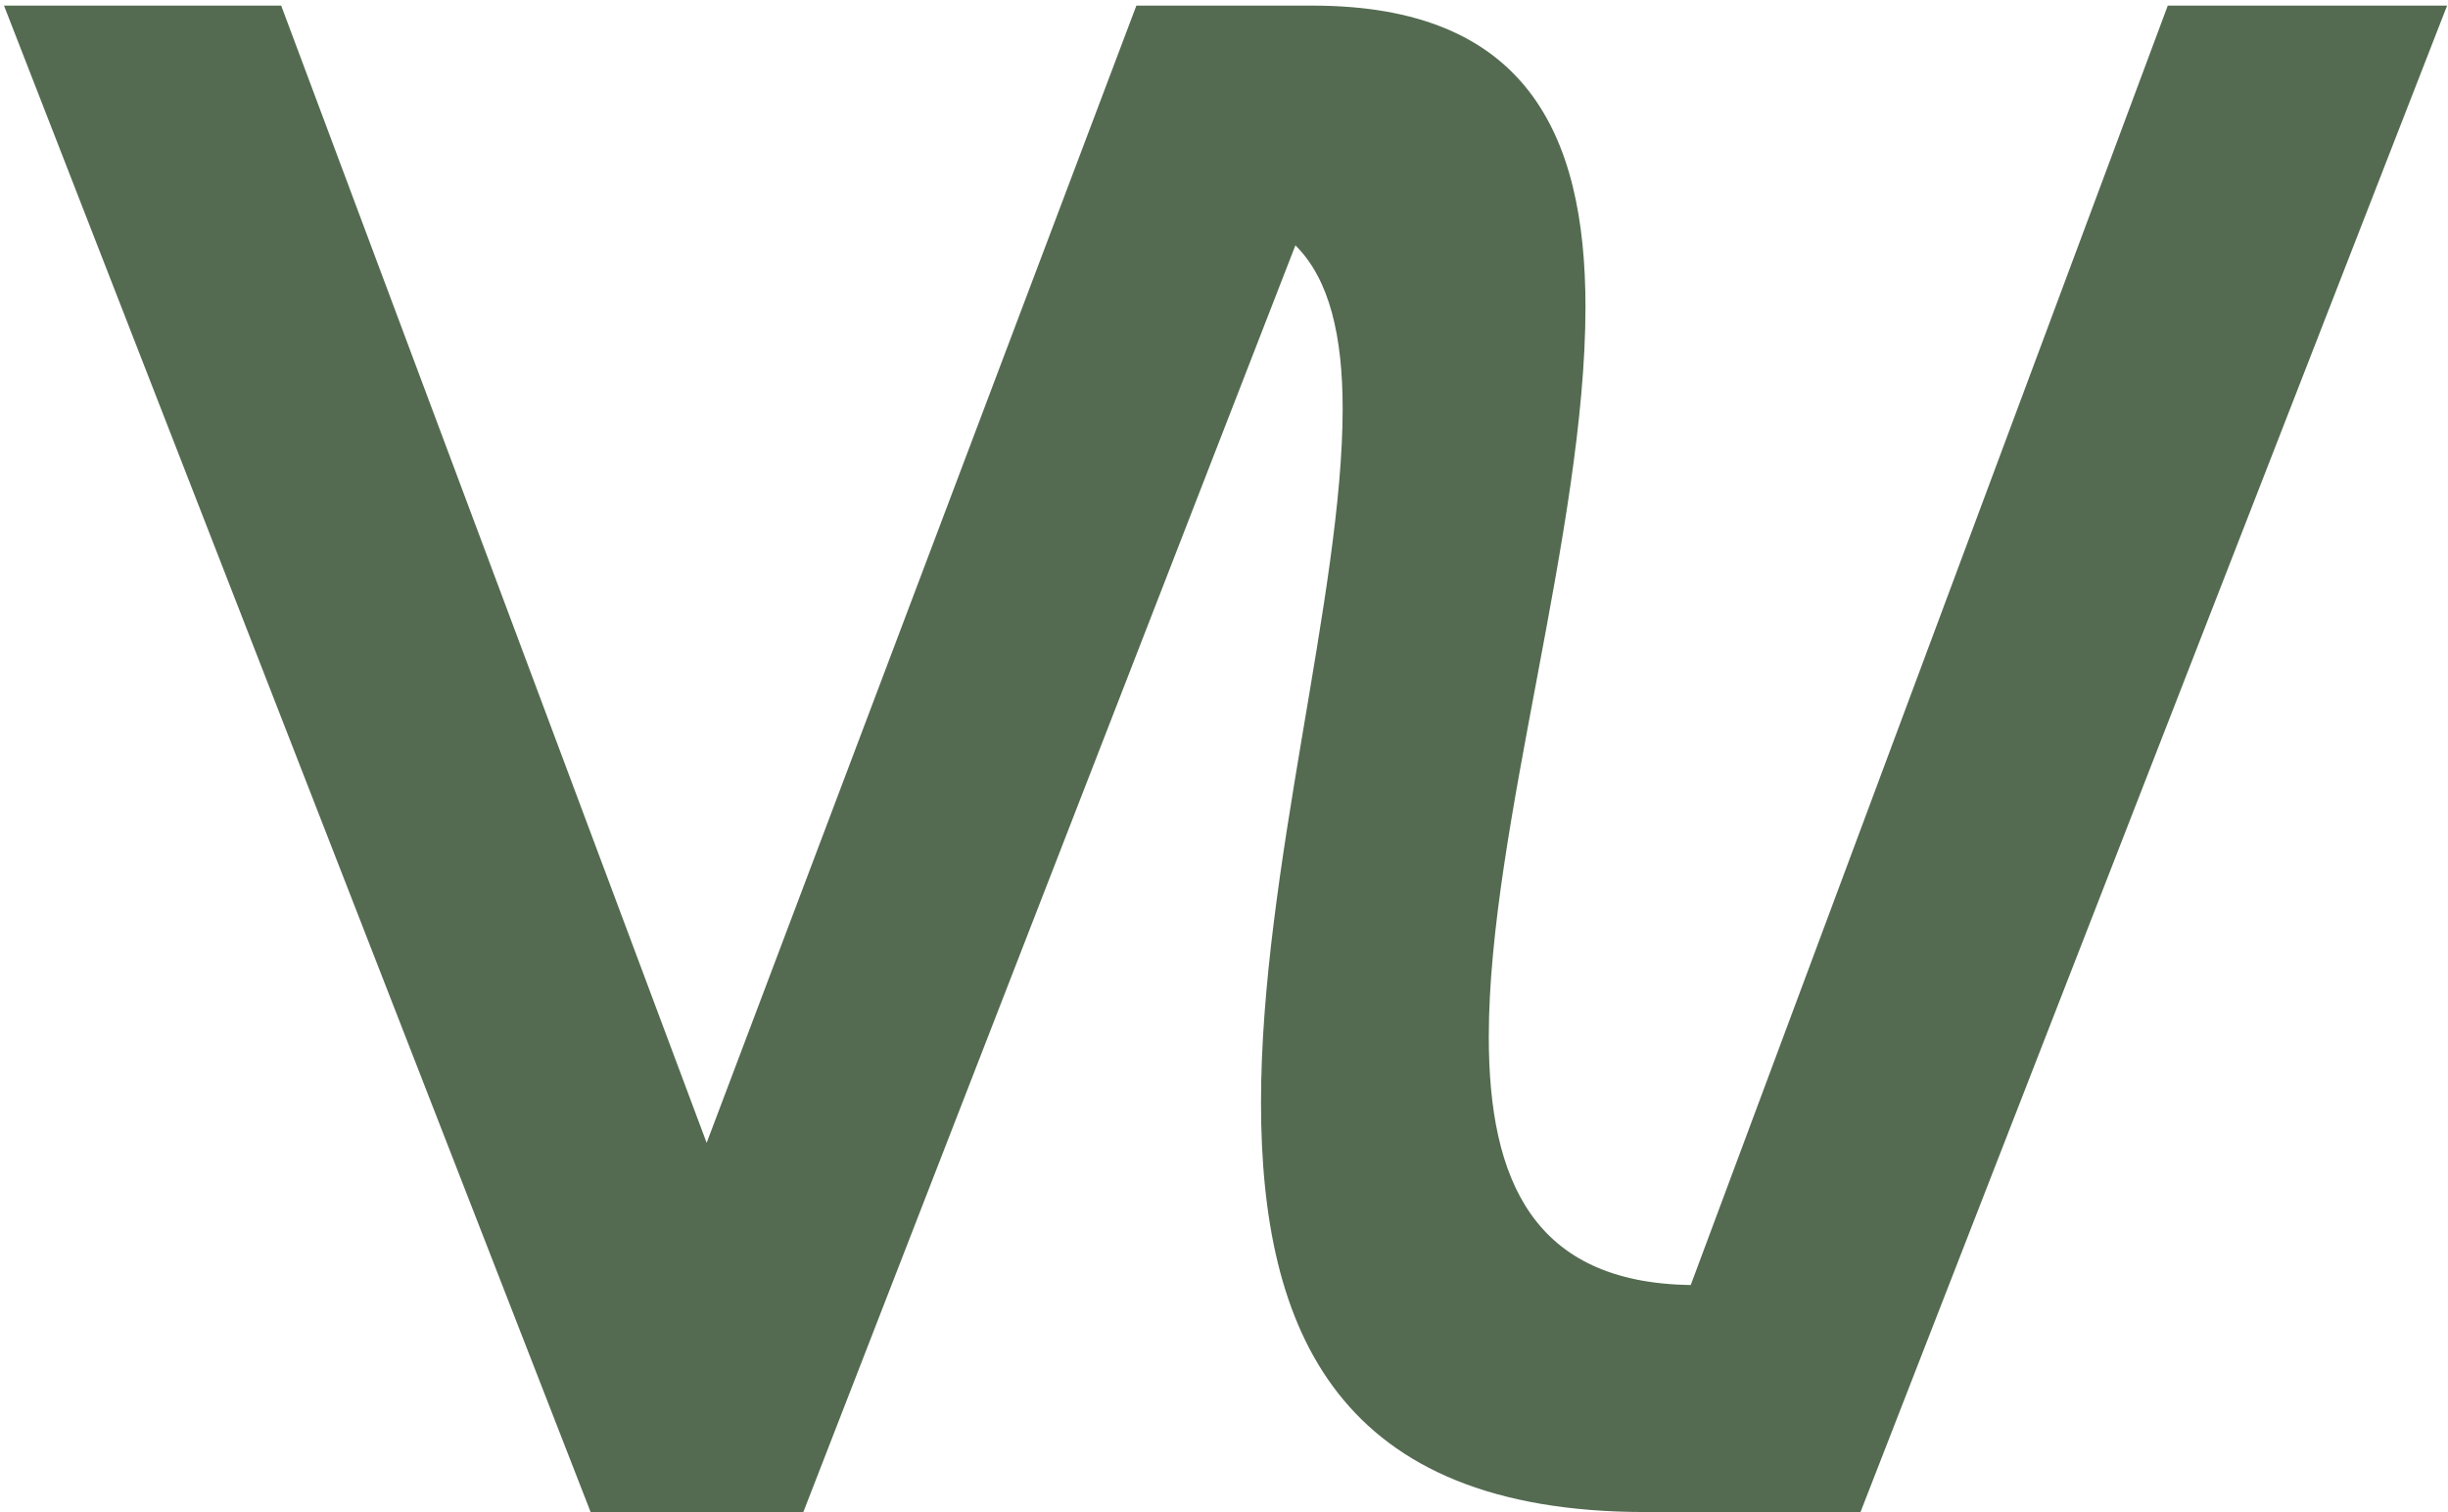 <?xml version="1.0" encoding="UTF-8"?> <svg xmlns="http://www.w3.org/2000/svg" width="68" height="42" viewBox="0 0 68 42" fill="none"><g clip-path="url(#clip0_15107_40)"><path d="M22.315 41.998L35.983 6.815C36.938 7.758 37.296 9.349 37.296 11.353C37.296 16.48 35.028 24.2 35.028 30.624C35.028 36.988 37.177 41.998 45.712 41.998H51.681L67.975 0.156H60.216L46.965 35.692C42.608 35.633 41.355 32.804 41.355 28.797C41.355 23.021 44.041 14.712 44.041 8.524C44.041 3.692 42.369 0.156 36.461 0.156H31.566L19.629 31.743L7.811 0.156H0.111L16.406 41.998H22.315Z" fill="#546B51"></path></g><defs><clipPath id="clip0_15107_40"><rect width="68" height="42" fill="white"></rect></clipPath></defs></svg> 